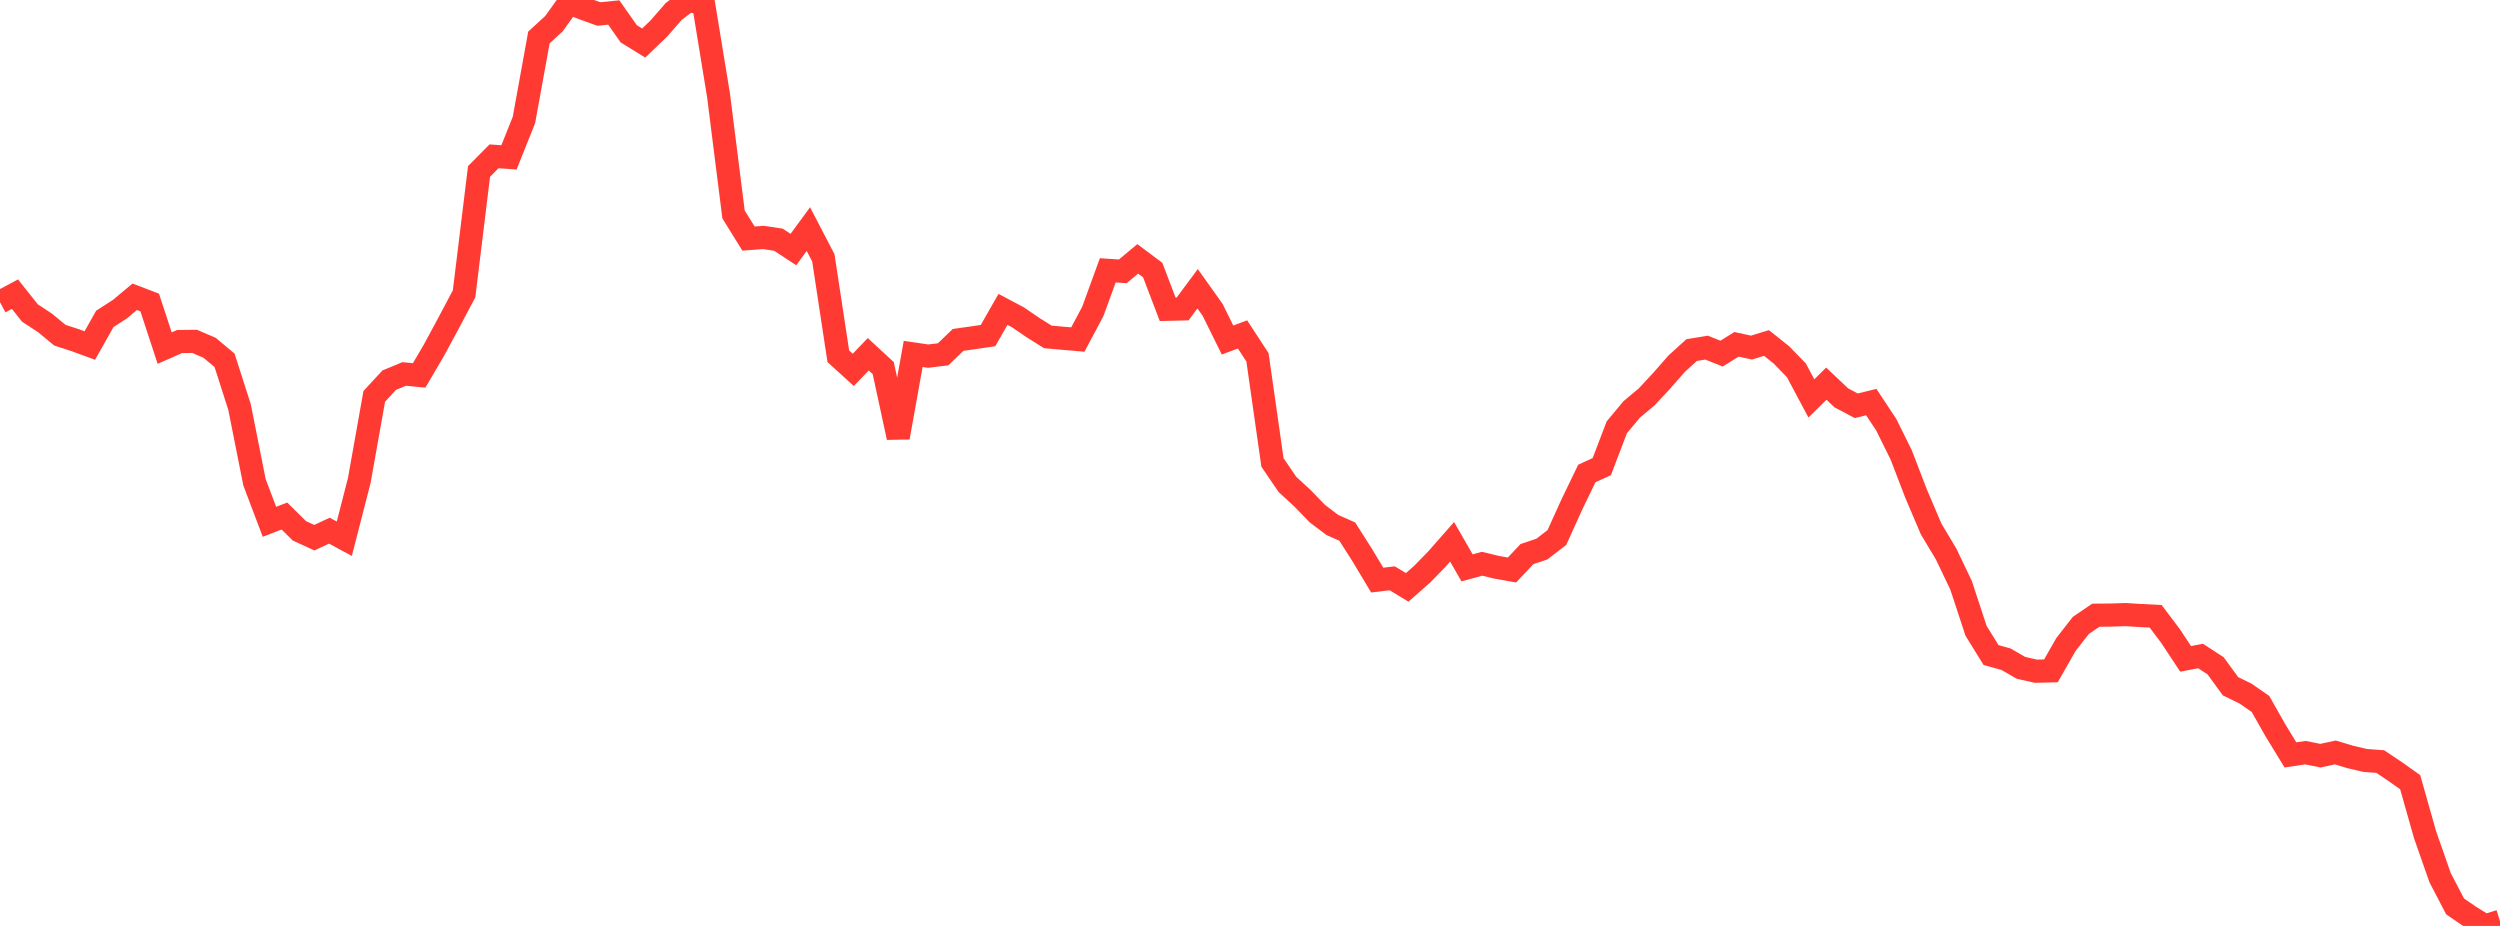 <?xml version="1.0" standalone="no"?>
<!DOCTYPE svg PUBLIC "-//W3C//DTD SVG 1.1//EN" "http://www.w3.org/Graphics/SVG/1.1/DTD/svg11.dtd">

<svg width="135" height="50" viewBox="0 0 135 50" preserveAspectRatio="none" 
  xmlns="http://www.w3.org/2000/svg"
  xmlns:xlink="http://www.w3.org/1999/xlink">


<polyline points="0.0, 16.317 0.808, 15.885 1.617, 16.903 2.425, 17.433 3.234, 18.101 4.042, 18.363 4.85, 18.659 5.659, 17.221 6.467, 16.701 7.275, 16.026 8.084, 16.335 8.892, 18.798 9.701, 18.442 10.509, 18.433 11.317, 18.78 12.126, 19.457 12.934, 21.976 13.743, 26.044 14.551, 28.178 15.359, 27.866 16.168, 28.665 16.976, 29.036 17.784, 28.655 18.593, 29.091 19.401, 25.946 20.21, 21.403 21.018, 20.529 21.826, 20.194 22.635, 20.272 23.443, 18.893 24.251, 17.395 25.06, 15.867 25.868, 9.258 26.677, 8.441 27.485, 8.498 28.293, 6.479 29.102, 2.023 29.91, 1.282 30.719, 0.157 31.527, 0.464 32.335, 0.756 33.144, 0.675 33.952, 1.826 34.76, 2.324 35.569, 1.55 36.377, 0.624 37.186, 0.0 37.994, 0.221 38.802, 5.159 39.611, 11.579 40.419, 12.883 41.228, 12.822 42.036, 12.945 42.844, 13.476 43.653, 12.372 44.461, 13.926 45.269, 19.239 46.078, 19.974 46.886, 19.131 47.695, 19.878 48.503, 23.623 49.311, 19.112 50.12, 19.231 50.928, 19.133 51.737, 18.355 52.545, 18.241 53.353, 18.122 54.162, 16.706 54.97, 17.135 55.778, 17.689 56.587, 18.194 57.395, 18.266 58.204, 18.334 59.012, 16.816 59.82, 14.598 60.629, 14.653 61.437, 13.979 62.246, 14.584 63.054, 16.701 63.862, 16.682 64.671, 15.592 65.479, 16.727 66.287, 18.361 67.096, 18.058 67.904, 19.295 68.713, 24.972 69.521, 26.159 70.329, 26.902 71.138, 27.737 71.946, 28.348 72.754, 28.708 73.563, 29.979 74.371, 31.326 75.18, 31.228 75.988, 31.718 76.796, 31.008 77.605, 30.176 78.413, 29.257 79.222, 30.664 80.03, 30.442 80.838, 30.637 81.647, 30.78 82.455, 29.921 83.263, 29.65 84.072, 29.026 84.88, 27.243 85.689, 25.568 86.497, 25.197 87.305, 23.077 88.114, 22.106 88.922, 21.431 89.731, 20.562 90.539, 19.64 91.347, 18.905 92.156, 18.772 92.964, 19.095 93.772, 18.593 94.581, 18.77 95.389, 18.521 96.198, 19.166 97.006, 19.999 97.814, 21.515 98.623, 20.719 99.431, 21.484 100.24, 21.912 101.048, 21.712 101.856, 22.932 102.665, 24.566 103.473, 26.667 104.281, 28.565 105.09, 29.915 105.898, 31.607 106.707, 34.064 107.515, 35.371 108.323, 35.597 109.132, 36.063 109.94, 36.246 110.749, 36.227 111.557, 34.81 112.365, 33.773 113.174, 33.221 113.982, 33.214 114.79, 33.188 115.599, 33.239 116.407, 33.28 117.216, 34.356 118.024, 35.579 118.832, 35.425 119.641, 35.952 120.449, 37.059 121.257, 37.453 122.066, 38.013 122.874, 39.44 123.683, 40.764 124.491, 40.644 125.299, 40.806 126.108, 40.632 126.916, 40.876 127.725, 41.066 128.533, 41.124 129.341, 41.665 130.15, 42.239 130.958, 45.09 131.766, 47.394 132.575, 48.947 133.383, 49.5 134.192, 50.0 135.0, 49.747" fill="none" stroke="#ff3a33" stroke-width="1.25"/>

</svg>